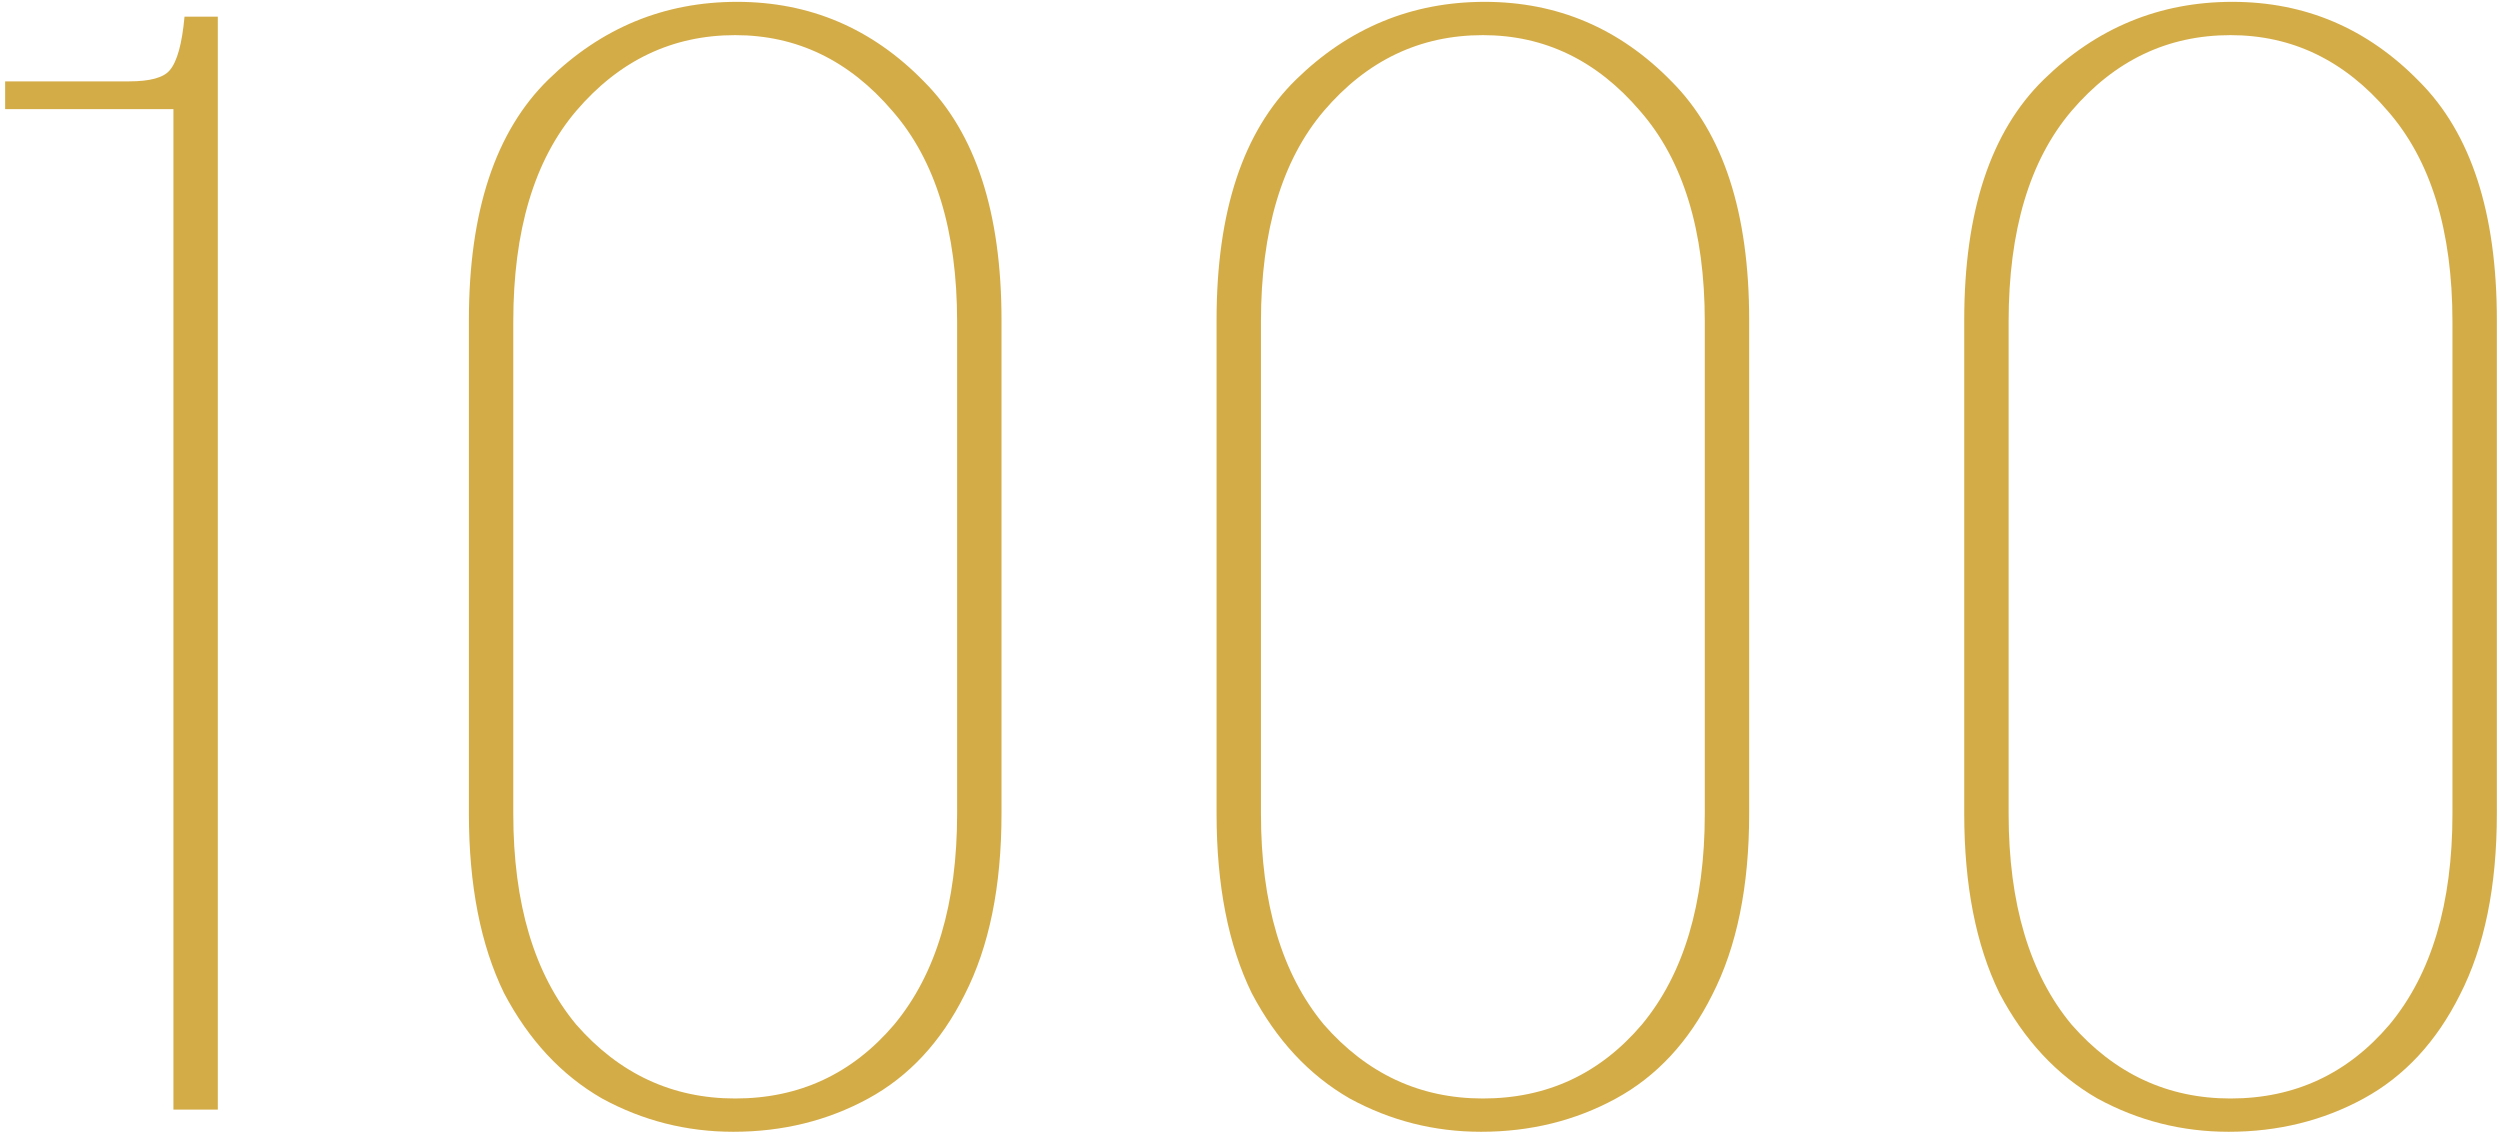 <?xml version="1.0" encoding="UTF-8"?> <svg xmlns="http://www.w3.org/2000/svg" width="365" height="166" viewBox="0 0 365 166" fill="none"> <path d="M25.32 162V15.93H0.75V11.88H18.84C21.9 11.88 23.88 11.34 24.78 10.26C25.86 9 26.58 6.39 26.94 2.43H31.8V162H25.32ZM107.069 165.24C100.229 165.24 93.839 163.62 87.899 160.38C81.959 156.96 77.189 151.83 73.589 144.99C70.169 137.97 68.459 129.24 68.459 118.8V46.71C68.459 30.87 72.329 19.17 80.069 11.61C87.809 4.05 96.989 0.27 107.609 0.27C118.229 0.27 127.319 4.14 134.879 11.88C142.439 19.44 146.219 31.05 146.219 46.71V118.8C146.219 129.42 144.419 138.24 140.819 145.26C137.399 152.1 132.719 157.14 126.779 160.38C120.839 163.62 114.269 165.24 107.069 165.24ZM107.339 160.38C116.699 160.38 124.439 156.78 130.559 149.58C136.679 142.2 139.739 131.94 139.739 118.8V46.98C139.739 33.66 136.589 23.4 130.289 16.2C123.989 8.82 116.339 5.13 107.339 5.13C98.159 5.13 90.419 8.82 84.119 16.2C77.999 23.4 74.939 33.66 74.939 46.98V118.8C74.939 131.94 77.999 142.2 84.119 149.58C90.419 156.78 98.159 160.38 107.339 160.38ZM216.229 165.24C209.389 165.24 202.999 163.62 197.059 160.38C191.119 156.96 186.349 151.83 182.749 144.99C179.329 137.97 177.619 129.24 177.619 118.8V46.71C177.619 30.87 181.489 19.17 189.229 11.61C196.969 4.05 206.149 0.27 216.769 0.27C227.389 0.27 236.479 4.14 244.039 11.88C251.599 19.44 255.379 31.05 255.379 46.71V118.8C255.379 129.42 253.579 138.24 249.979 145.26C246.559 152.1 241.879 157.14 235.939 160.38C229.999 163.62 223.429 165.24 216.229 165.24ZM216.499 160.38C225.859 160.38 233.599 156.78 239.719 149.58C245.839 142.2 248.899 131.94 248.899 118.8V46.98C248.899 33.66 245.749 23.4 239.449 16.2C233.149 8.82 225.499 5.13 216.499 5.13C207.319 5.13 199.579 8.82 193.279 16.2C187.159 23.4 184.099 33.66 184.099 46.98V118.8C184.099 131.94 187.159 142.2 193.279 149.58C199.579 156.78 207.319 160.38 216.499 160.38ZM325.389 165.24C318.549 165.24 312.159 163.62 306.219 160.38C300.279 156.96 295.509 151.83 291.909 144.99C288.489 137.97 286.779 129.24 286.779 118.8V46.71C286.779 30.87 290.649 19.17 298.389 11.61C306.129 4.05 315.309 0.27 325.929 0.27C336.549 0.27 345.639 4.14 353.199 11.88C360.759 19.44 364.539 31.05 364.539 46.71V118.8C364.539 129.42 362.739 138.24 359.139 145.26C355.719 152.1 351.039 157.14 345.099 160.38C339.159 163.62 332.589 165.24 325.389 165.24ZM325.659 160.38C335.019 160.38 342.759 156.78 348.879 149.58C354.999 142.2 358.059 131.94 358.059 118.8V46.98C358.059 33.66 354.909 23.4 348.609 16.2C342.309 8.82 334.659 5.13 325.659 5.13C316.479 5.13 308.739 8.82 302.439 16.2C296.319 23.4 293.259 33.66 293.259 46.98V118.8C293.259 131.94 296.319 142.2 302.439 149.58C308.739 156.78 316.479 160.38 325.659 160.38Z" fill="#D4AC47"></path> </svg> 